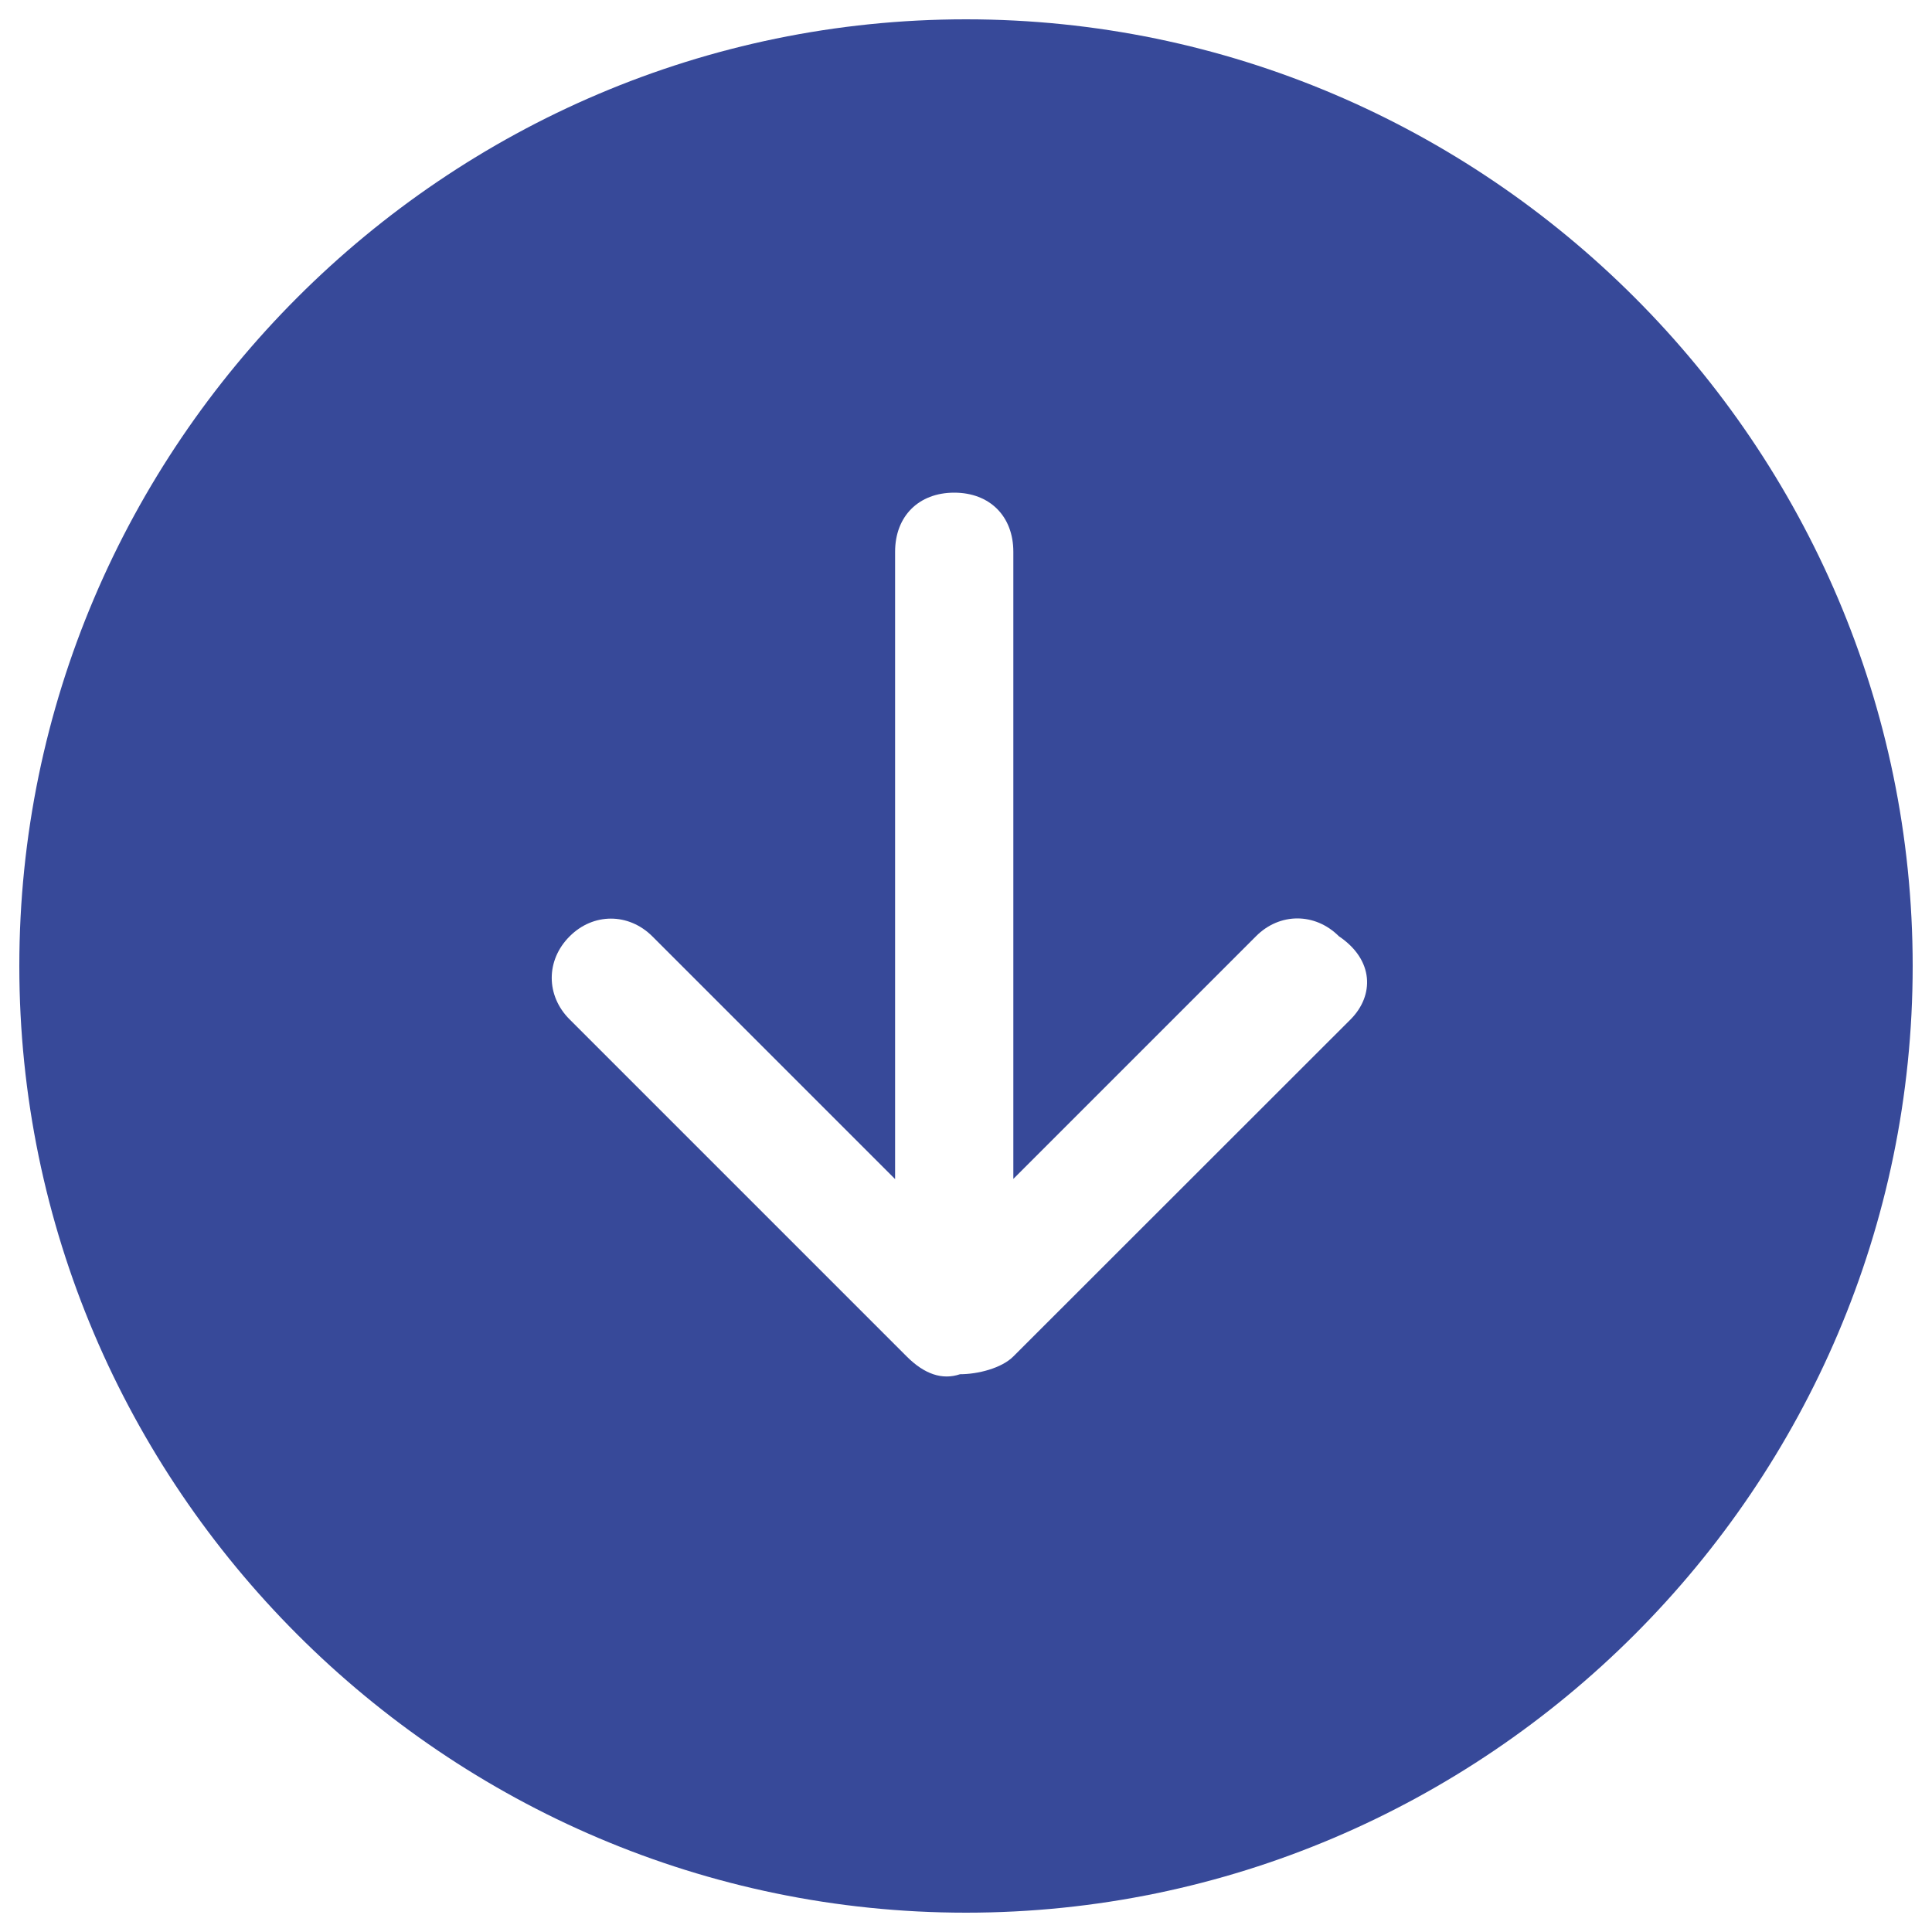 <?xml version="1.0" encoding="utf-8"?>
<!-- Svg Vector Icons : http://www.onlinewebfonts.com/icon -->
<!DOCTYPE svg PUBLIC "-//W3C//DTD SVG 1.1//EN" "http://www.w3.org/Graphics/SVG/1.1/DTD/svg11.dtd">
<svg version="1.1" xmlns="http://www.w3.org/2000/svg" xmlns:xlink="http://www.w3.org/1999/xlink" x="0px" y="0px" viewBox="0 0 1000 1000" enable-background="new 0 0 1000 1000" xml:space="preserve">
<g><path fill="#374999" d="M500,10C230.5,10,10,230.5,10,500c0,269.5,220.5,490,490,490c269.5,0,490-220.5,490-490C990,230.5,769.5,10,500,10z M699.1,527.6L524.5,702.1c-6.1,6.1-18.4,9.2-27.6,9.2c-9.2,3.1-18.4,0-27.6-9.2L294.8,527.6c-12.3-12.3-12.3-30.6,0-42.9c12.2-12.3,30.6-12.3,42.9,0l125.6,125.6V285.6c0-18.4,12.2-30.6,30.6-30.6c18.4,0,30.6,12.2,30.6,30.6v324.6l125.6-125.6c12.2-12.3,30.6-12.3,42.9,0C711.3,496.9,711.3,515.3,699.1,527.6z"/></g>
</svg>
